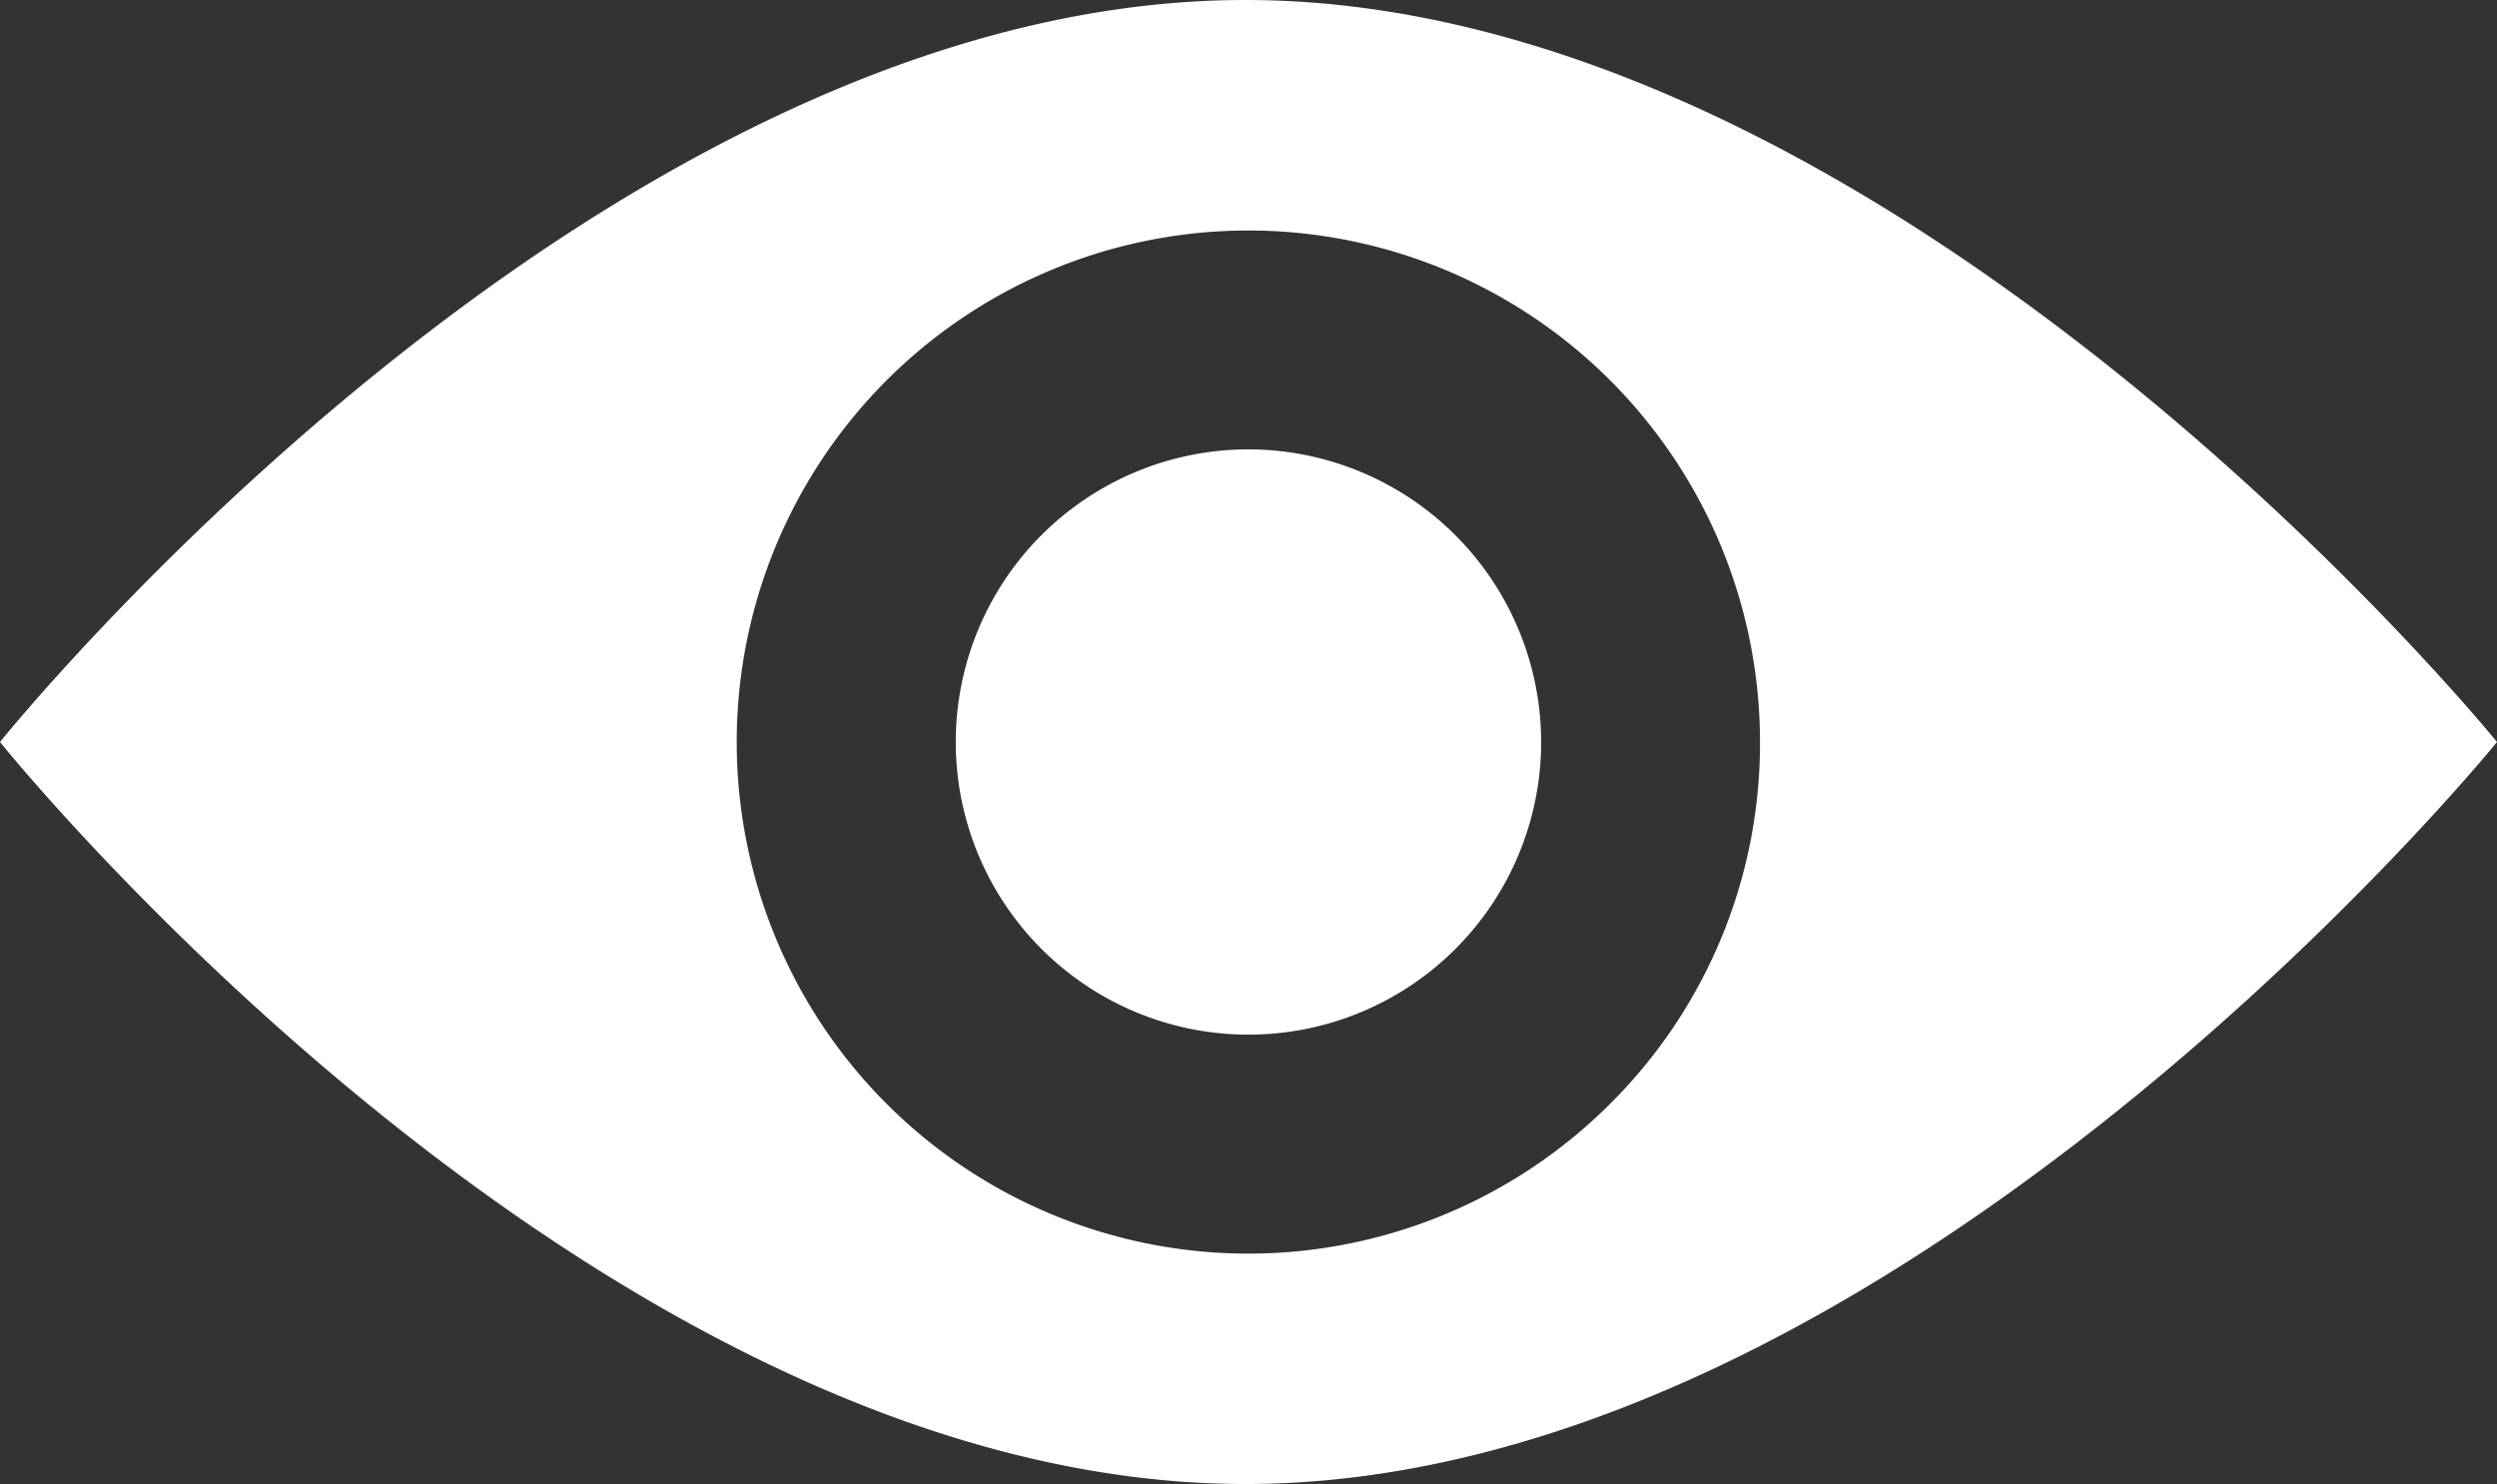 <?xml version="1.0" encoding="UTF-8"?> <svg xmlns="http://www.w3.org/2000/svg" xmlns:xlink="http://www.w3.org/1999/xlink" id="Group_54" data-name="Group 54" width="28.341" height="16.846" viewBox="0 0 28.341 16.846"><rect x="0" y="0" width="28.341" height="16.846" fill="#333333" stroke="none"/><defs><clipPath id="clip-path"><rect id="Rectangle_32" data-name="Rectangle 32" width="28.341" height="16.846" fill="none"></rect></clipPath></defs><g id="Group_53" data-name="Group 53" clip-path="url(#clip-path)"><path id="Path_22" data-name="Path 22" d="M506.33,236.527a3.322,3.322,0,1,0,3.322,3.322,3.326,3.326,0,0,0-3.322-3.322" transform="translate(-492.16 -231.426)" fill="#fff"></path><path id="Path_23" data-name="Path 23" d="M14.135,0C6.763,0,0,8.423,0,8.423s6.763,8.423,14.135,8.423S28.341,8.423,28.341,8.423,21.507,0,14.135,0m4.141,12.529a5.807,5.807,0,1,1,1.7-4.106,5.769,5.769,0,0,1-1.7,4.106" fill="#fff"></path></g></svg> 